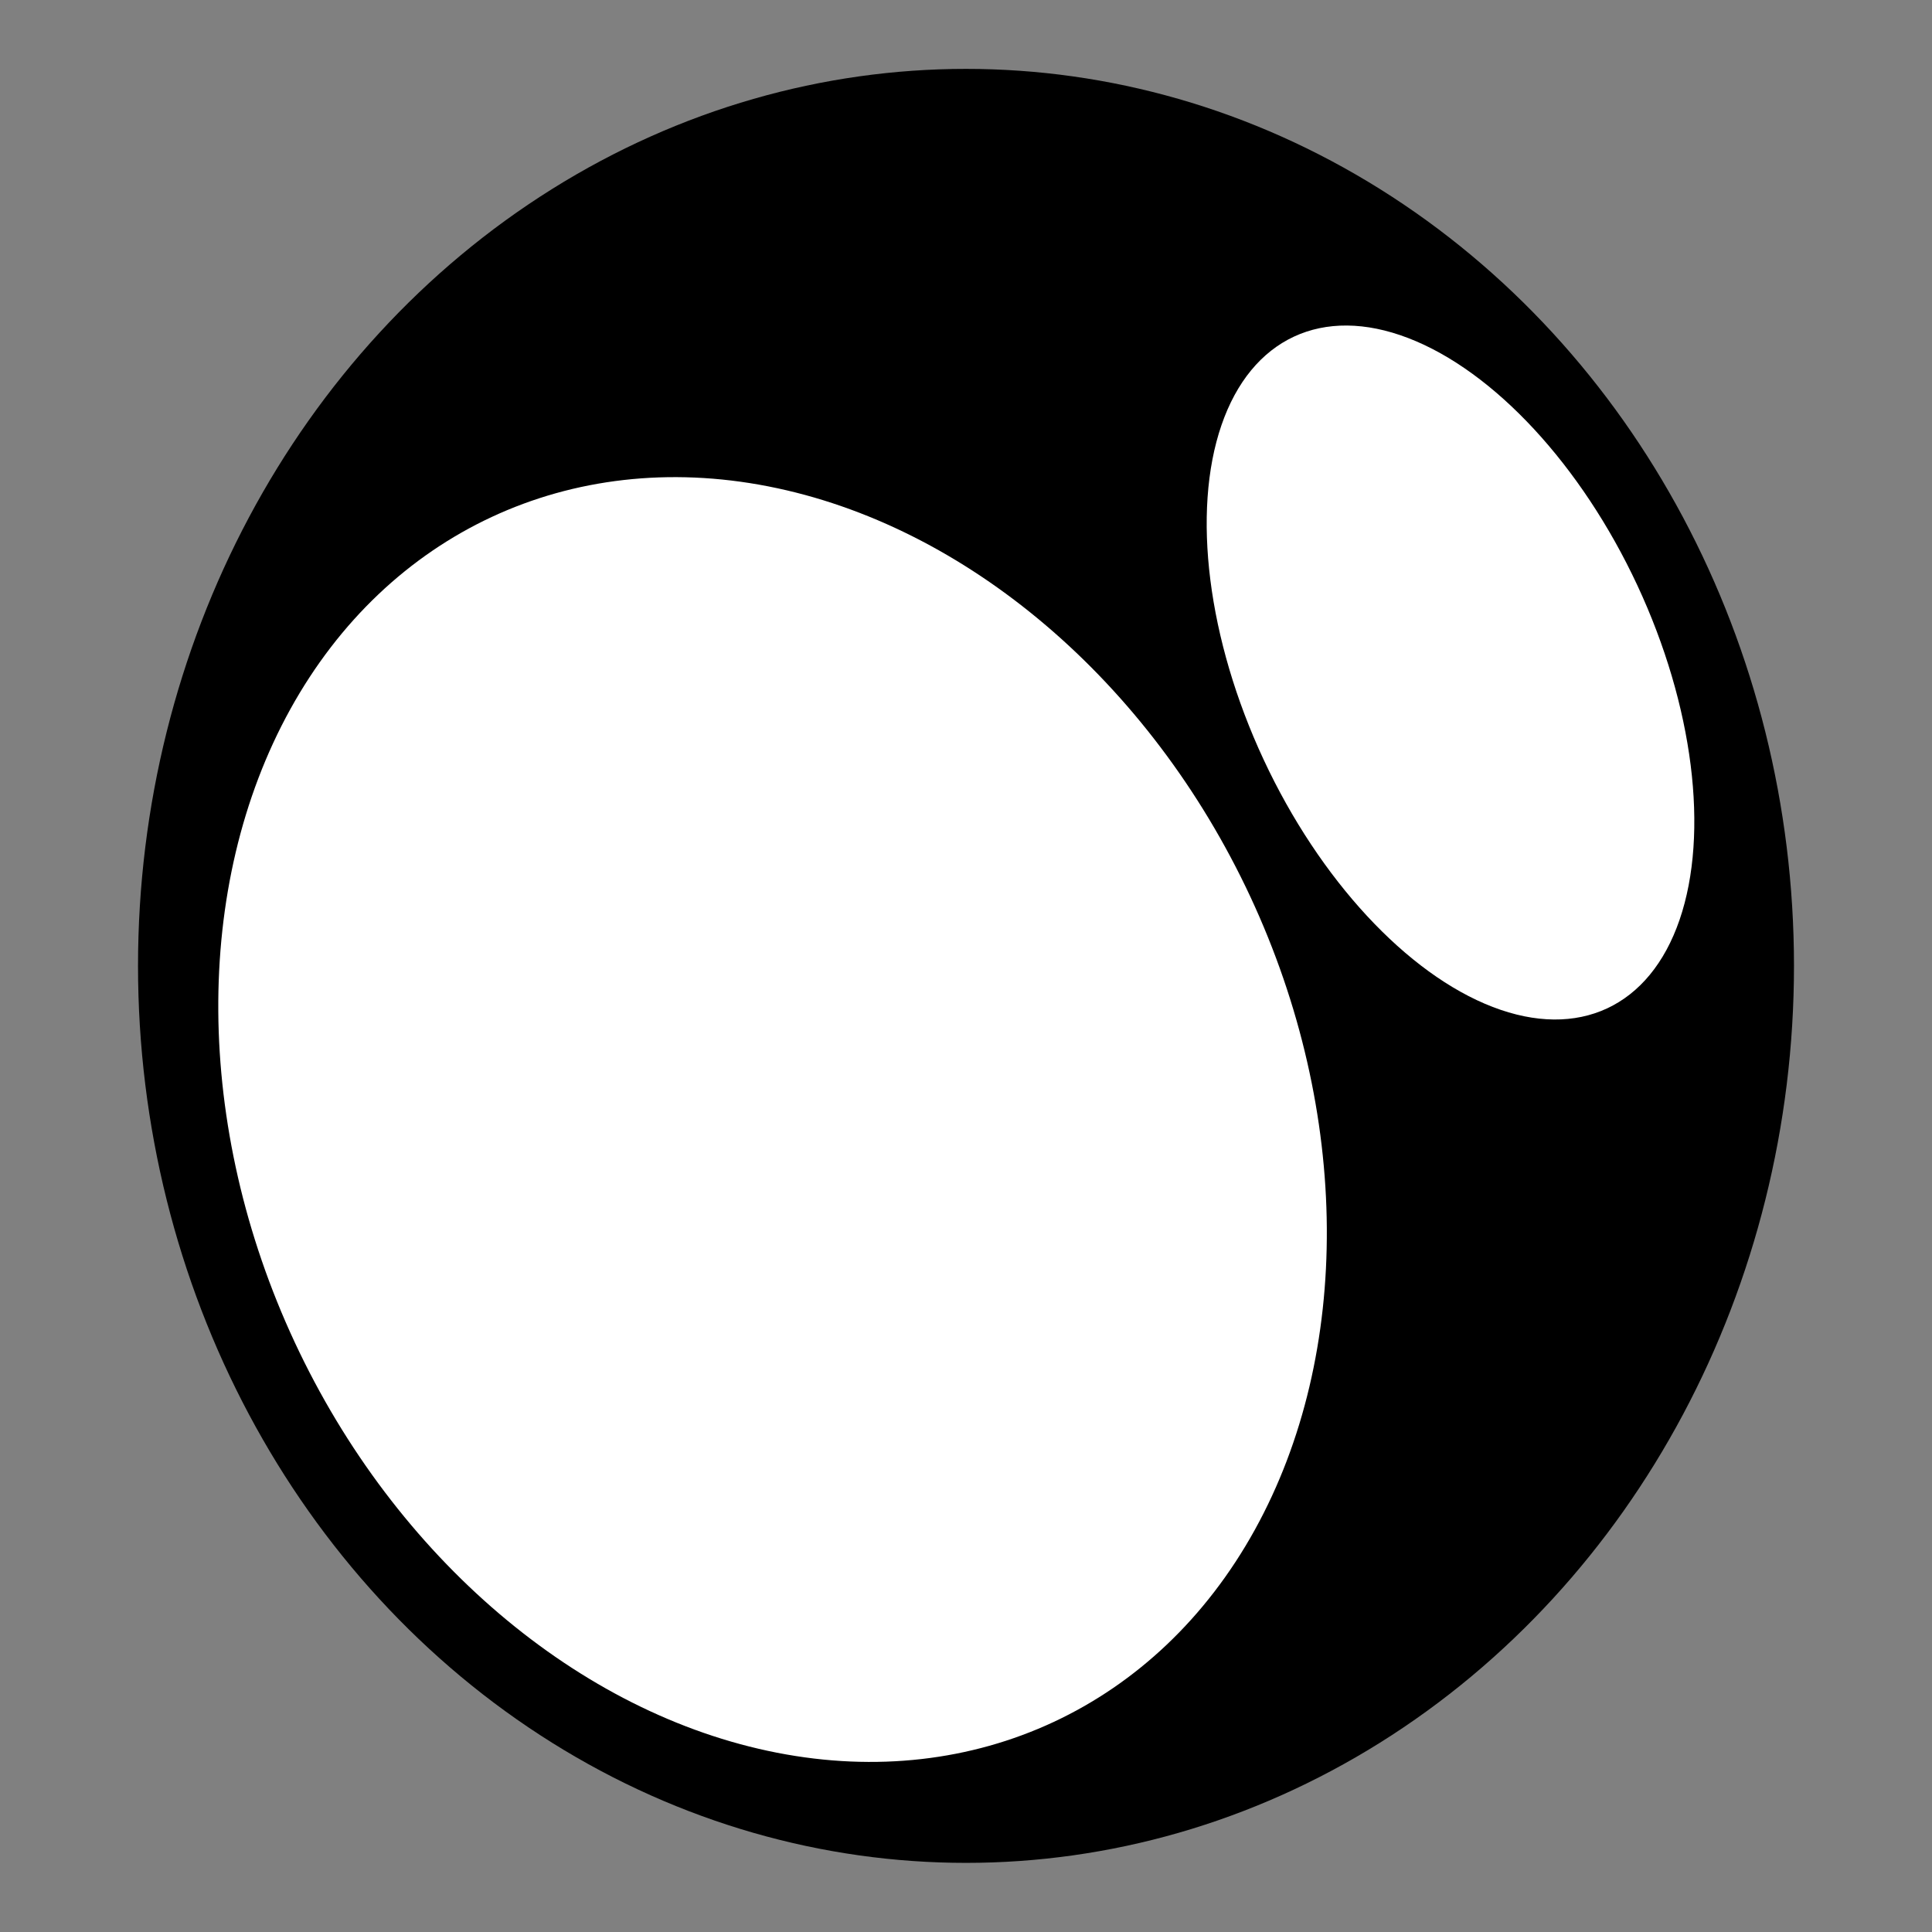 <svg width="32" height="32" viewBox="0 0 32 32" fill="none" xmlns="http://www.w3.org/2000/svg">
<rect x="0" y="0" width="32" height="32" fill="#808080" stroke="none"/>
<ellipse cx="16" cy="15.998" rx="13.714" ry="14.857" fill="black"/>
<ellipse cx="12.796" cy="18.543" rx="8.732" ry="11.011" transform="rotate(-25 12.796 18.543)" fill="white"/>
<ellipse cx="24.025" cy="11.139" rx="3.415" ry="6.138" transform="rotate(-25 24.025 11.139)" fill="white"/>
</svg>
